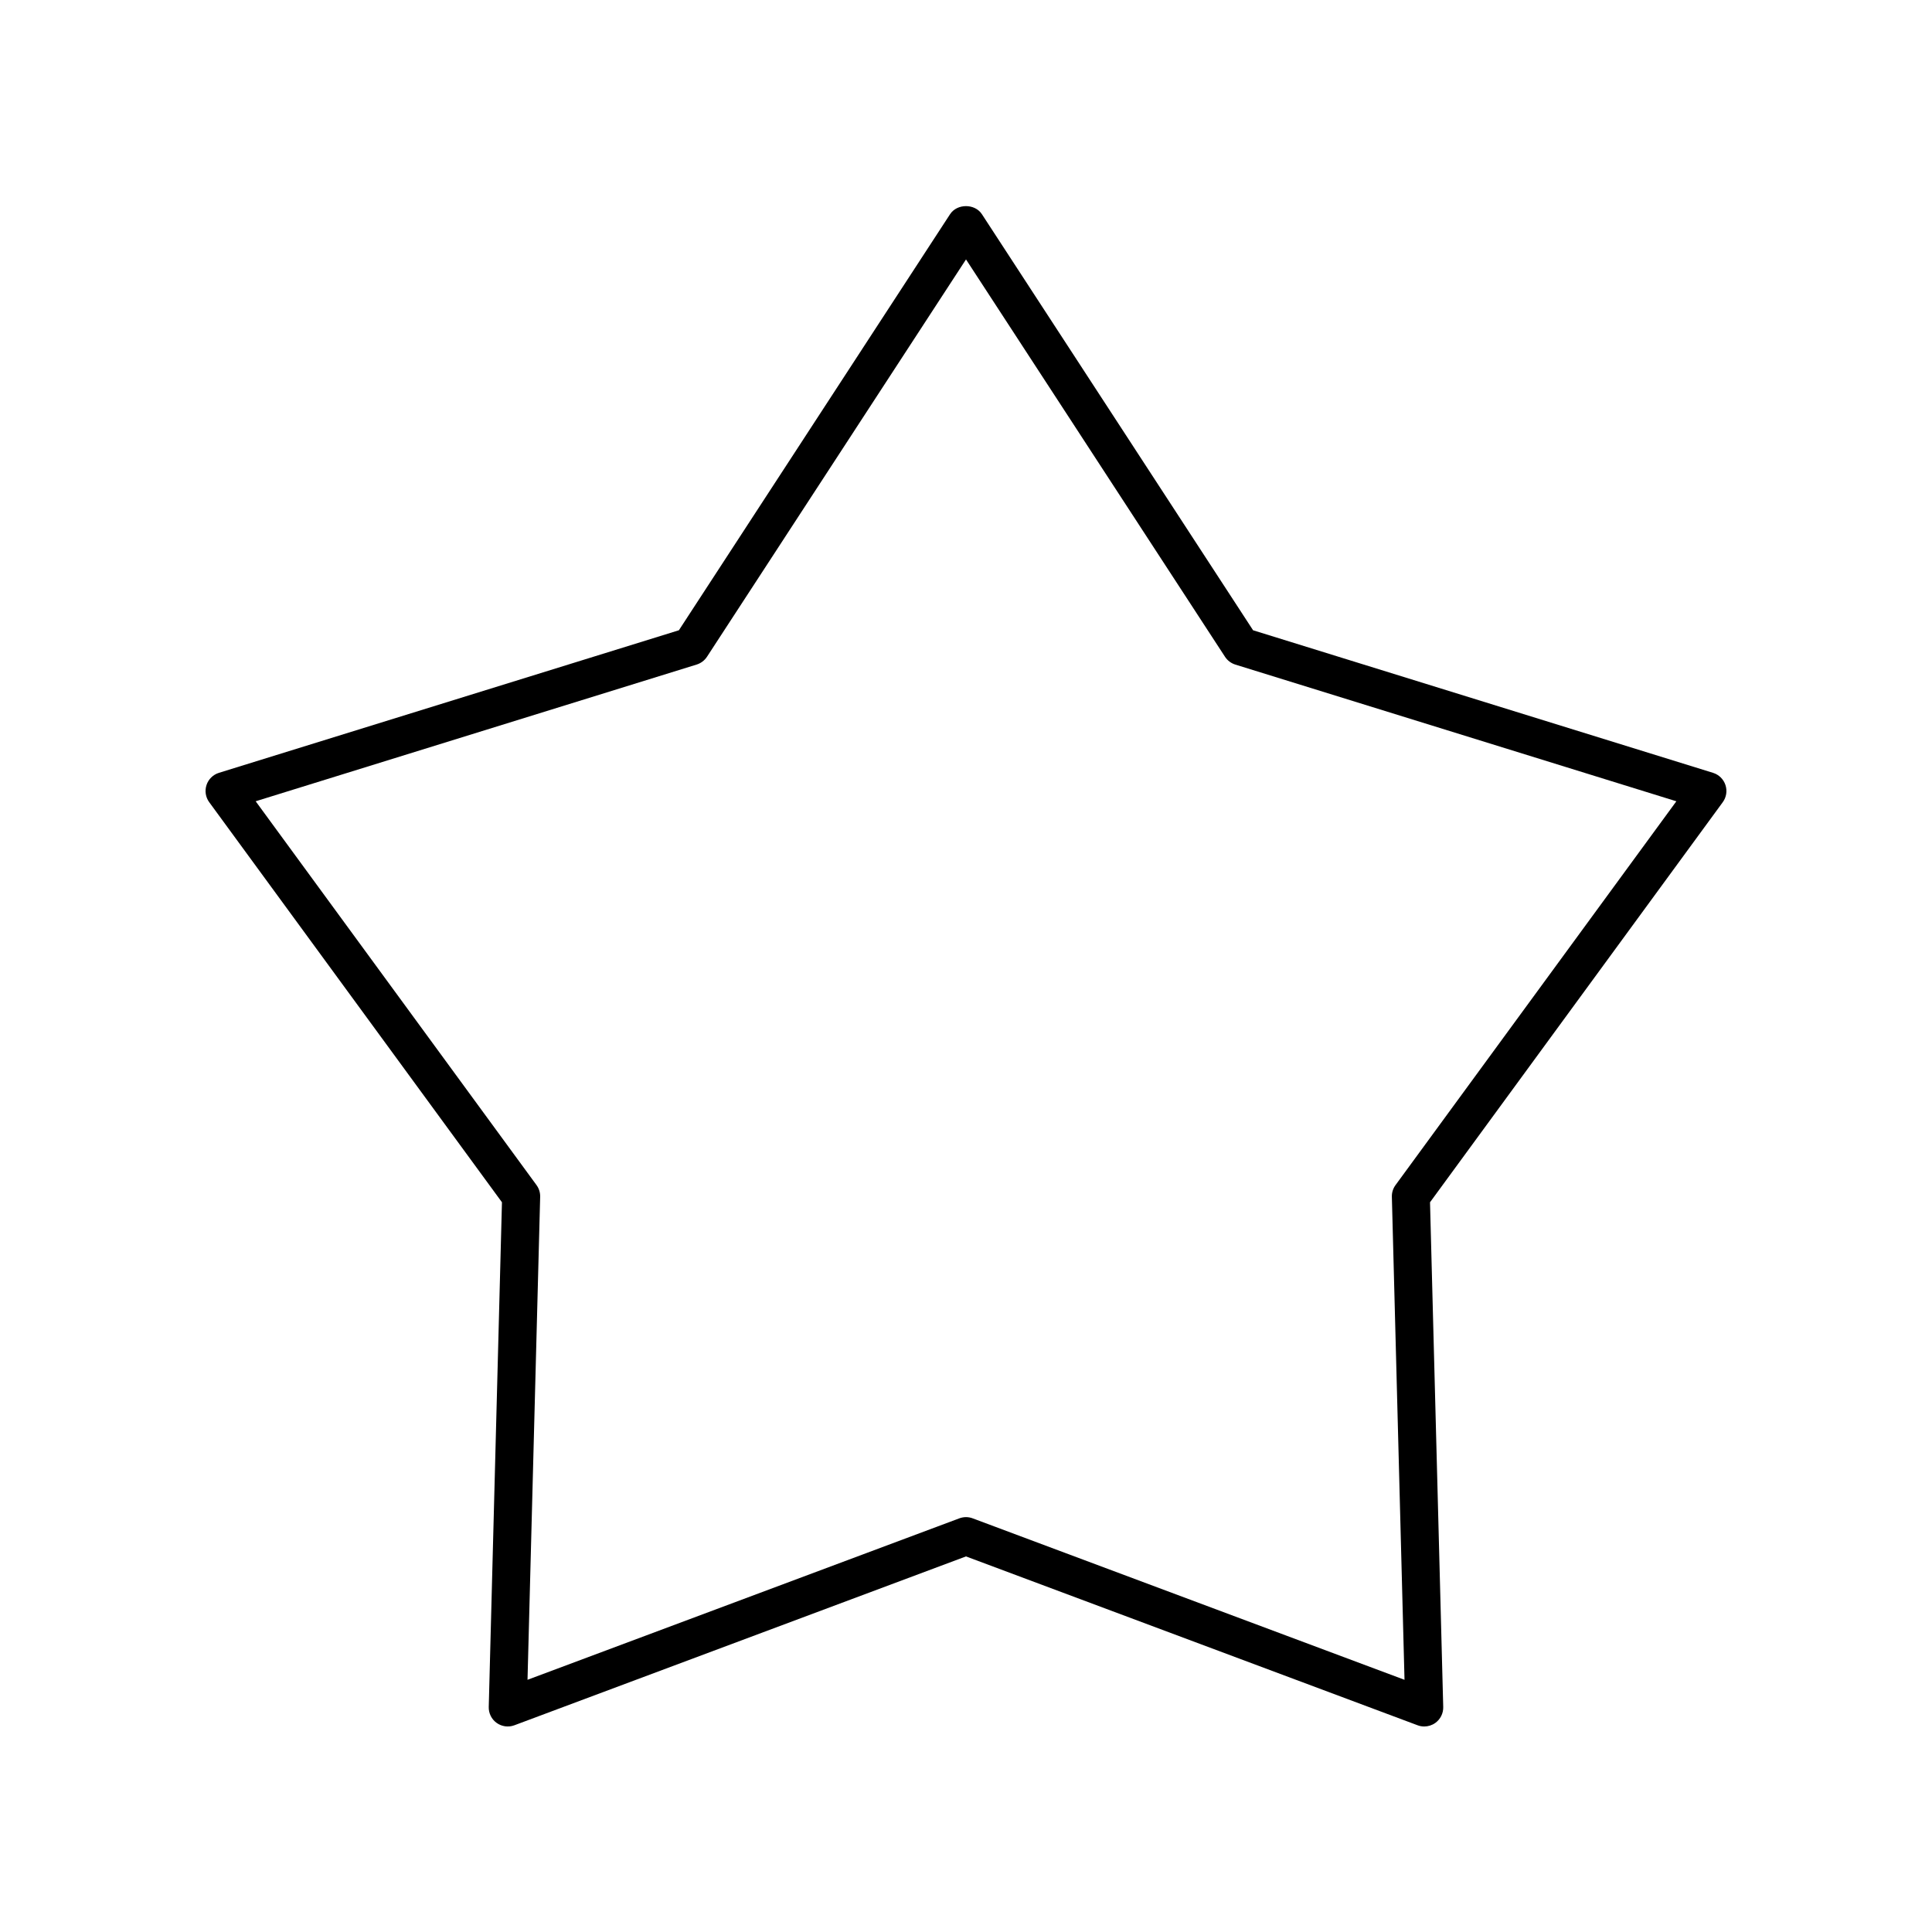 <?xml version="1.0" encoding="UTF-8"?>
<!-- The Best Svg Icon site in the world: iconSvg.co, Visit us! https://iconsvg.co -->
<svg fill="#000000" width="800px" height="800px" version="1.1" viewBox="144 144 512 512" xmlns="http://www.w3.org/2000/svg">
 <path d="m198.73 352.04c-0.512 1.543-0.246 3.242 0.719 4.555l77.574 106.02-3.5 133.75c-0.043 1.676 0.746 3.262 2.109 4.234 1.363 0.969 3.125 1.207 4.695 0.613l119.67-44.746 119.67 44.746c0.574 0.219 1.172 0.324 1.766 0.324 1.031 0 2.062-0.32 2.926-0.934 1.363-0.973 2.156-2.559 2.109-4.234l-3.5-133.75 77.574-106.02c0.965-1.312 1.23-3.012 0.719-4.555-0.512-1.551-1.738-2.75-3.293-3.234l-121.89-37.781-71.863-110.26c-1.859-2.856-6.582-2.856-8.441 0l-71.867 110.26-121.89 37.781c-1.555 0.48-2.781 1.684-3.293 3.234zm129.9-31.93c1.121-0.348 2.086-1.078 2.731-2.062l68.641-105.3 68.641 105.31c0.645 0.984 1.609 1.711 2.731 2.062l116.88 36.227-74.422 101.71c-0.66 0.898-1.004 1.992-0.973 3.109l3.352 128-114.44-42.789c-0.57-0.215-1.168-0.324-1.766-0.324-0.602 0-1.195 0.109-1.766 0.32l-114.44 42.789 3.352-128c0.031-1.117-0.316-2.211-0.973-3.109l-74.422-101.71z"/>
</svg>
